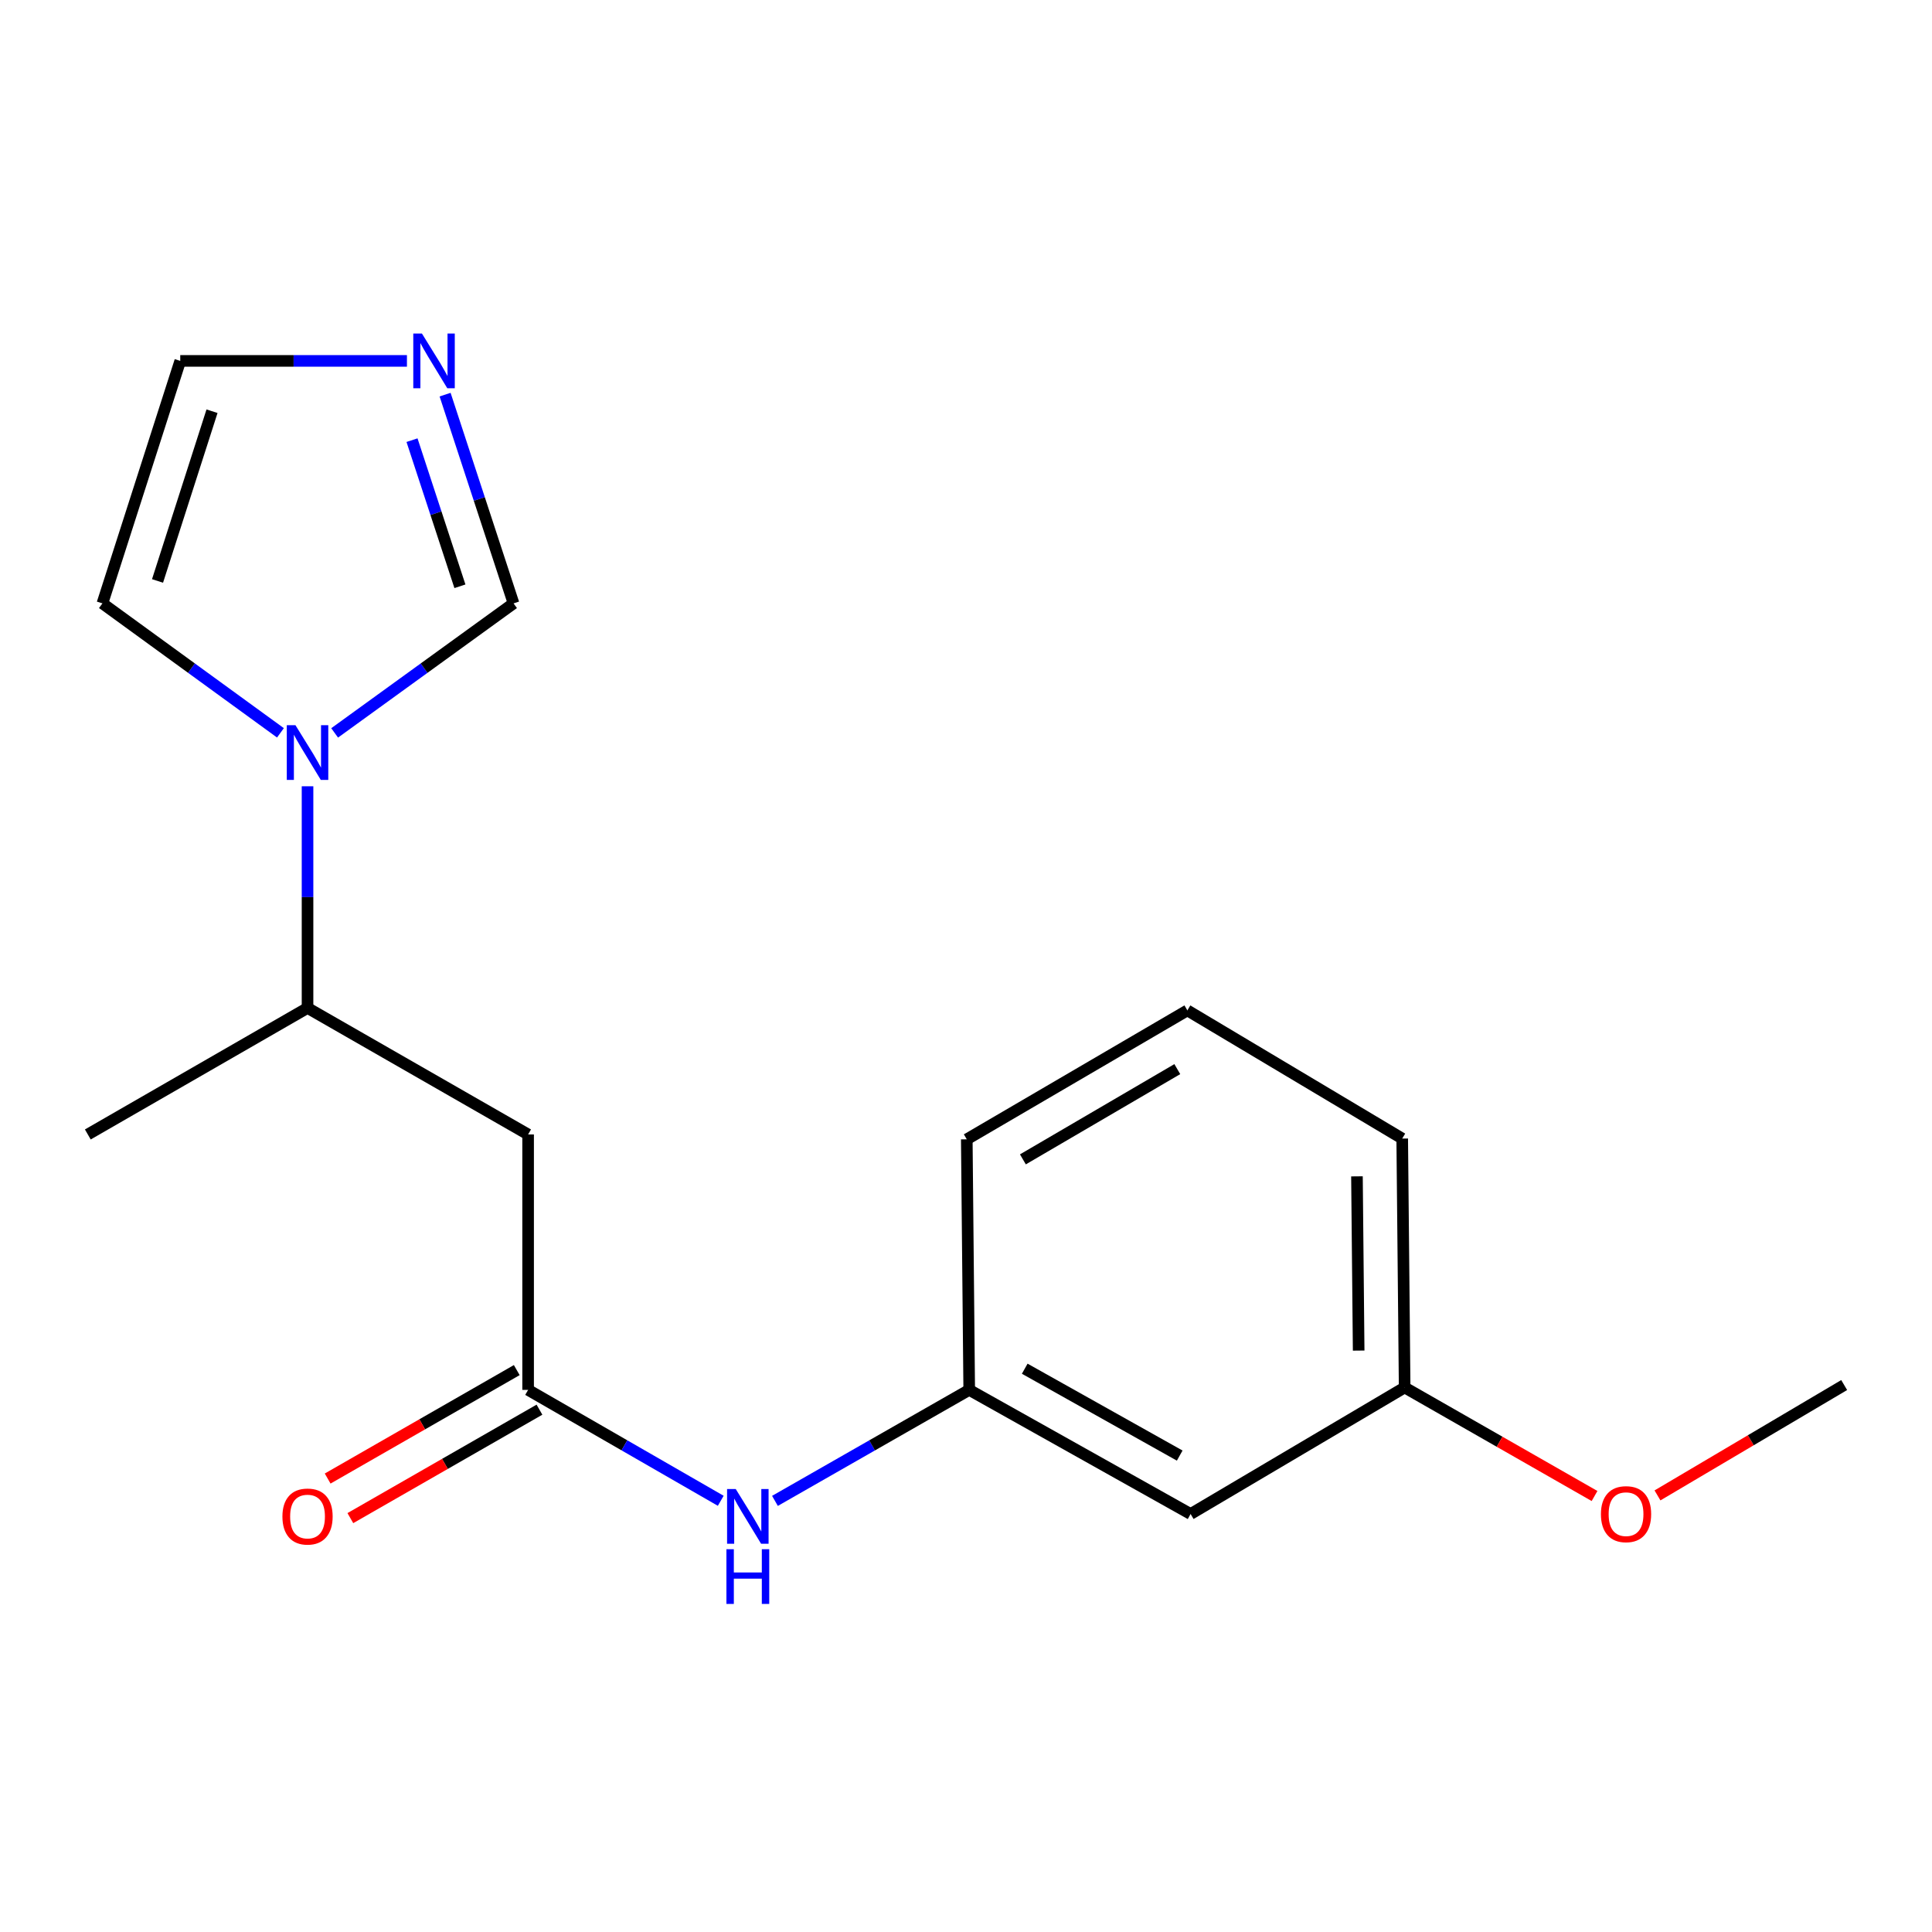 <?xml version='1.0' encoding='iso-8859-1'?>
<svg version='1.1' baseProfile='full'
              xmlns='http://www.w3.org/2000/svg'
                      xmlns:rdkit='http://www.rdkit.org/xml'
                      xmlns:xlink='http://www.w3.org/1999/xlink'
                  xml:space='preserve'
width='1000px' height='1000px' viewBox='0 0 1000 1000'>
<!-- END OF HEADER -->
<rect style='opacity:1.0;fill:#FFFFFF;stroke:none' width='1000' height='1000' x='0' y='0'> </rect>
<path class='bond-3' d='M 173.211,379.351 L 219.509,345.829' style='fill:none;fill-rule:evenodd;stroke:#0000FF;stroke-width:6px;stroke-linecap:butt;stroke-linejoin:miter;stroke-opacity:1' />
<path class='bond-3' d='M 219.509,345.829 L 265.807,312.308' style='fill:none;fill-rule:evenodd;stroke:#000000;stroke-width:6px;stroke-linecap:butt;stroke-linejoin:miter;stroke-opacity:1' />
<path class='bond-4' d='M 159.179,406.976 L 159.179,464.347' style='fill:none;fill-rule:evenodd;stroke:#0000FF;stroke-width:6px;stroke-linecap:butt;stroke-linejoin:miter;stroke-opacity:1' />
<path class='bond-4' d='M 159.179,464.347 L 159.179,521.719' style='fill:none;fill-rule:evenodd;stroke:#000000;stroke-width:6px;stroke-linecap:butt;stroke-linejoin:miter;stroke-opacity:1' />
<path class='bond-6' d='M 145.158,379.314 L 99.084,345.811' style='fill:none;fill-rule:evenodd;stroke:#0000FF;stroke-width:6px;stroke-linecap:butt;stroke-linejoin:miter;stroke-opacity:1' />
<path class='bond-6' d='M 99.084,345.811 L 53.011,312.308' style='fill:none;fill-rule:evenodd;stroke:#000000;stroke-width:6px;stroke-linecap:butt;stroke-linejoin:miter;stroke-opacity:1' />
<path class='bond-0' d='M 273.35,719.403 L 273.35,587.194' style='fill:none;fill-rule:evenodd;stroke:#000000;stroke-width:6px;stroke-linecap:butt;stroke-linejoin:miter;stroke-opacity:1' />
<path class='bond-5' d='M 273.35,719.403 L 323.203,748.104' style='fill:none;fill-rule:evenodd;stroke:#000000;stroke-width:6px;stroke-linecap:butt;stroke-linejoin:miter;stroke-opacity:1' />
<path class='bond-5' d='M 323.203,748.104 L 373.055,776.806' style='fill:none;fill-rule:evenodd;stroke:#0000FF;stroke-width:6px;stroke-linecap:butt;stroke-linejoin:miter;stroke-opacity:1' />
<path class='bond-9' d='M 267.477,709.161 L 218.536,737.227' style='fill:none;fill-rule:evenodd;stroke:#000000;stroke-width:6px;stroke-linecap:butt;stroke-linejoin:miter;stroke-opacity:1' />
<path class='bond-9' d='M 218.536,737.227 L 169.596,765.294' style='fill:none;fill-rule:evenodd;stroke:#FF0000;stroke-width:6px;stroke-linecap:butt;stroke-linejoin:miter;stroke-opacity:1' />
<path class='bond-9' d='M 279.224,729.645 L 230.284,757.711' style='fill:none;fill-rule:evenodd;stroke:#000000;stroke-width:6px;stroke-linecap:butt;stroke-linejoin:miter;stroke-opacity:1' />
<path class='bond-9' d='M 230.284,757.711 L 181.343,785.778' style='fill:none;fill-rule:evenodd;stroke:#FF0000;stroke-width:6px;stroke-linecap:butt;stroke-linejoin:miter;stroke-opacity:1' />
<path class='bond-1' d='M 273.35,587.194 L 159.179,521.719' style='fill:none;fill-rule:evenodd;stroke:#000000;stroke-width:6px;stroke-linecap:butt;stroke-linejoin:miter;stroke-opacity:1' />
<path class='bond-2' d='M 230.38,204.264 L 248.094,258.286' style='fill:none;fill-rule:evenodd;stroke:#0000FF;stroke-width:6px;stroke-linecap:butt;stroke-linejoin:miter;stroke-opacity:1' />
<path class='bond-2' d='M 248.094,258.286 L 265.807,312.308' style='fill:none;fill-rule:evenodd;stroke:#000000;stroke-width:6px;stroke-linecap:butt;stroke-linejoin:miter;stroke-opacity:1' />
<path class='bond-2' d='M 213.256,227.828 L 225.656,265.643' style='fill:none;fill-rule:evenodd;stroke:#0000FF;stroke-width:6px;stroke-linecap:butt;stroke-linejoin:miter;stroke-opacity:1' />
<path class='bond-2' d='M 225.656,265.643 L 238.055,303.458' style='fill:none;fill-rule:evenodd;stroke:#000000;stroke-width:6px;stroke-linecap:butt;stroke-linejoin:miter;stroke-opacity:1' />
<path class='bond-18' d='M 210.63,186.802 L 151.964,186.802' style='fill:none;fill-rule:evenodd;stroke:#0000FF;stroke-width:6px;stroke-linecap:butt;stroke-linejoin:miter;stroke-opacity:1' />
<path class='bond-18' d='M 151.964,186.802 L 93.298,186.802' style='fill:none;fill-rule:evenodd;stroke:#000000;stroke-width:6px;stroke-linecap:butt;stroke-linejoin:miter;stroke-opacity:1' />
<path class='bond-15' d='M 159.179,521.719 L 45.455,587.194' style='fill:none;fill-rule:evenodd;stroke:#000000;stroke-width:6px;stroke-linecap:butt;stroke-linejoin:miter;stroke-opacity:1' />
<path class='bond-8' d='M 401.115,776.856 L 451.39,748.13' style='fill:none;fill-rule:evenodd;stroke:#0000FF;stroke-width:6px;stroke-linecap:butt;stroke-linejoin:miter;stroke-opacity:1' />
<path class='bond-8' d='M 451.39,748.13 L 501.666,719.403' style='fill:none;fill-rule:evenodd;stroke:#000000;stroke-width:6px;stroke-linecap:butt;stroke-linejoin:miter;stroke-opacity:1' />
<path class='bond-7' d='M 53.011,312.308 L 93.298,186.802' style='fill:none;fill-rule:evenodd;stroke:#000000;stroke-width:6px;stroke-linecap:butt;stroke-linejoin:miter;stroke-opacity:1' />
<path class='bond-7' d='M 81.537,300.699 L 109.738,212.845' style='fill:none;fill-rule:evenodd;stroke:#000000;stroke-width:6px;stroke-linecap:butt;stroke-linejoin:miter;stroke-opacity:1' />
<path class='bond-10' d='M 501.666,719.403 L 616.257,783.645' style='fill:none;fill-rule:evenodd;stroke:#000000;stroke-width:6px;stroke-linecap:butt;stroke-linejoin:miter;stroke-opacity:1' />
<path class='bond-10' d='M 530.402,708.442 L 610.615,753.411' style='fill:none;fill-rule:evenodd;stroke:#000000;stroke-width:6px;stroke-linecap:butt;stroke-linejoin:miter;stroke-opacity:1' />
<path class='bond-14' d='M 501.666,719.403 L 500.407,589.713' style='fill:none;fill-rule:evenodd;stroke:#000000;stroke-width:6px;stroke-linecap:butt;stroke-linejoin:miter;stroke-opacity:1' />
<path class='bond-11' d='M 616.257,783.645 L 727.043,718.157' style='fill:none;fill-rule:evenodd;stroke:#000000;stroke-width:6px;stroke-linecap:butt;stroke-linejoin:miter;stroke-opacity:1' />
<path class='bond-12' d='M 727.043,718.157 L 776.189,746.243' style='fill:none;fill-rule:evenodd;stroke:#000000;stroke-width:6px;stroke-linecap:butt;stroke-linejoin:miter;stroke-opacity:1' />
<path class='bond-12' d='M 776.189,746.243 L 825.334,774.33' style='fill:none;fill-rule:evenodd;stroke:#FF0000;stroke-width:6px;stroke-linecap:butt;stroke-linejoin:miter;stroke-opacity:1' />
<path class='bond-19' d='M 727.043,718.157 L 725.784,589.319' style='fill:none;fill-rule:evenodd;stroke:#000000;stroke-width:6px;stroke-linecap:butt;stroke-linejoin:miter;stroke-opacity:1' />
<path class='bond-19' d='M 703.242,699.062 L 702.36,608.876' style='fill:none;fill-rule:evenodd;stroke:#000000;stroke-width:6px;stroke-linecap:butt;stroke-linejoin:miter;stroke-opacity:1' />
<path class='bond-17' d='M 857.913,774.021 L 906.229,745.459' style='fill:none;fill-rule:evenodd;stroke:#FF0000;stroke-width:6px;stroke-linecap:butt;stroke-linejoin:miter;stroke-opacity:1' />
<path class='bond-17' d='M 906.229,745.459 L 954.545,716.897' style='fill:none;fill-rule:evenodd;stroke:#000000;stroke-width:6px;stroke-linecap:butt;stroke-linejoin:miter;stroke-opacity:1' />
<path class='bond-13' d='M 614.578,522.979 L 500.407,589.713' style='fill:none;fill-rule:evenodd;stroke:#000000;stroke-width:6px;stroke-linecap:butt;stroke-linejoin:miter;stroke-opacity:1' />
<path class='bond-13' d='M 609.368,553.375 L 529.448,600.089' style='fill:none;fill-rule:evenodd;stroke:#000000;stroke-width:6px;stroke-linecap:butt;stroke-linejoin:miter;stroke-opacity:1' />
<path class='bond-16' d='M 614.578,522.979 L 725.784,589.319' style='fill:none;fill-rule:evenodd;stroke:#000000;stroke-width:6px;stroke-linecap:butt;stroke-linejoin:miter;stroke-opacity:1' />
<path  class='atom-0' d='M 152.919 375.35
L 162.199 390.35
Q 163.119 391.83, 164.599 394.51
Q 166.079 397.19, 166.159 397.35
L 166.159 375.35
L 169.919 375.35
L 169.919 403.67
L 166.039 403.67
L 156.079 387.27
Q 154.919 385.35, 153.679 383.15
Q 152.479 380.95, 152.119 380.27
L 152.119 403.67
L 148.439 403.67
L 148.439 375.35
L 152.919 375.35
' fill='#0000FF'/>
<path  class='atom-3' d='M 218.394 172.642
L 227.674 187.642
Q 228.594 189.122, 230.074 191.802
Q 231.554 194.482, 231.634 194.642
L 231.634 172.642
L 235.394 172.642
L 235.394 200.962
L 231.514 200.962
L 221.554 184.562
Q 220.394 182.642, 219.154 180.442
Q 217.954 178.242, 217.594 177.562
L 217.594 200.962
L 213.914 200.962
L 213.914 172.642
L 218.394 172.642
' fill='#0000FF'/>
<path  class='atom-6' d='M 380.815 770.718
L 390.095 785.718
Q 391.015 787.198, 392.495 789.878
Q 393.975 792.558, 394.055 792.718
L 394.055 770.718
L 397.815 770.718
L 397.815 799.038
L 393.935 799.038
L 383.975 782.638
Q 382.815 780.718, 381.575 778.518
Q 380.375 776.318, 380.015 775.638
L 380.015 799.038
L 376.335 799.038
L 376.335 770.718
L 380.815 770.718
' fill='#0000FF'/>
<path  class='atom-6' d='M 375.995 801.87
L 379.835 801.87
L 379.835 813.91
L 394.315 813.91
L 394.315 801.87
L 398.155 801.87
L 398.155 830.19
L 394.315 830.19
L 394.315 817.11
L 379.835 817.11
L 379.835 830.19
L 375.995 830.19
L 375.995 801.87
' fill='#0000FF'/>
<path  class='atom-10' d='M 146.179 784.958
Q 146.179 778.158, 149.539 774.358
Q 152.899 770.558, 159.179 770.558
Q 165.459 770.558, 168.819 774.358
Q 172.179 778.158, 172.179 784.958
Q 172.179 791.838, 168.779 795.758
Q 165.379 799.638, 159.179 799.638
Q 152.939 799.638, 149.539 795.758
Q 146.179 791.878, 146.179 784.958
M 159.179 796.438
Q 163.499 796.438, 165.819 793.558
Q 168.179 790.638, 168.179 784.958
Q 168.179 779.398, 165.819 776.598
Q 163.499 773.758, 159.179 773.758
Q 154.859 773.758, 152.499 776.558
Q 150.179 779.358, 150.179 784.958
Q 150.179 790.678, 152.499 793.558
Q 154.859 796.438, 159.179 796.438
' fill='#FF0000'/>
<path  class='atom-13' d='M 828.634 783.725
Q 828.634 776.925, 831.994 773.125
Q 835.354 769.325, 841.634 769.325
Q 847.914 769.325, 851.274 773.125
Q 854.634 776.925, 854.634 783.725
Q 854.634 790.605, 851.234 794.525
Q 847.834 798.405, 841.634 798.405
Q 835.394 798.405, 831.994 794.525
Q 828.634 790.645, 828.634 783.725
M 841.634 795.205
Q 845.954 795.205, 848.274 792.325
Q 850.634 789.405, 850.634 783.725
Q 850.634 778.165, 848.274 775.365
Q 845.954 772.525, 841.634 772.525
Q 837.314 772.525, 834.954 775.325
Q 832.634 778.125, 832.634 783.725
Q 832.634 789.445, 834.954 792.325
Q 837.314 795.205, 841.634 795.205
' fill='#FF0000'/>
</svg>
